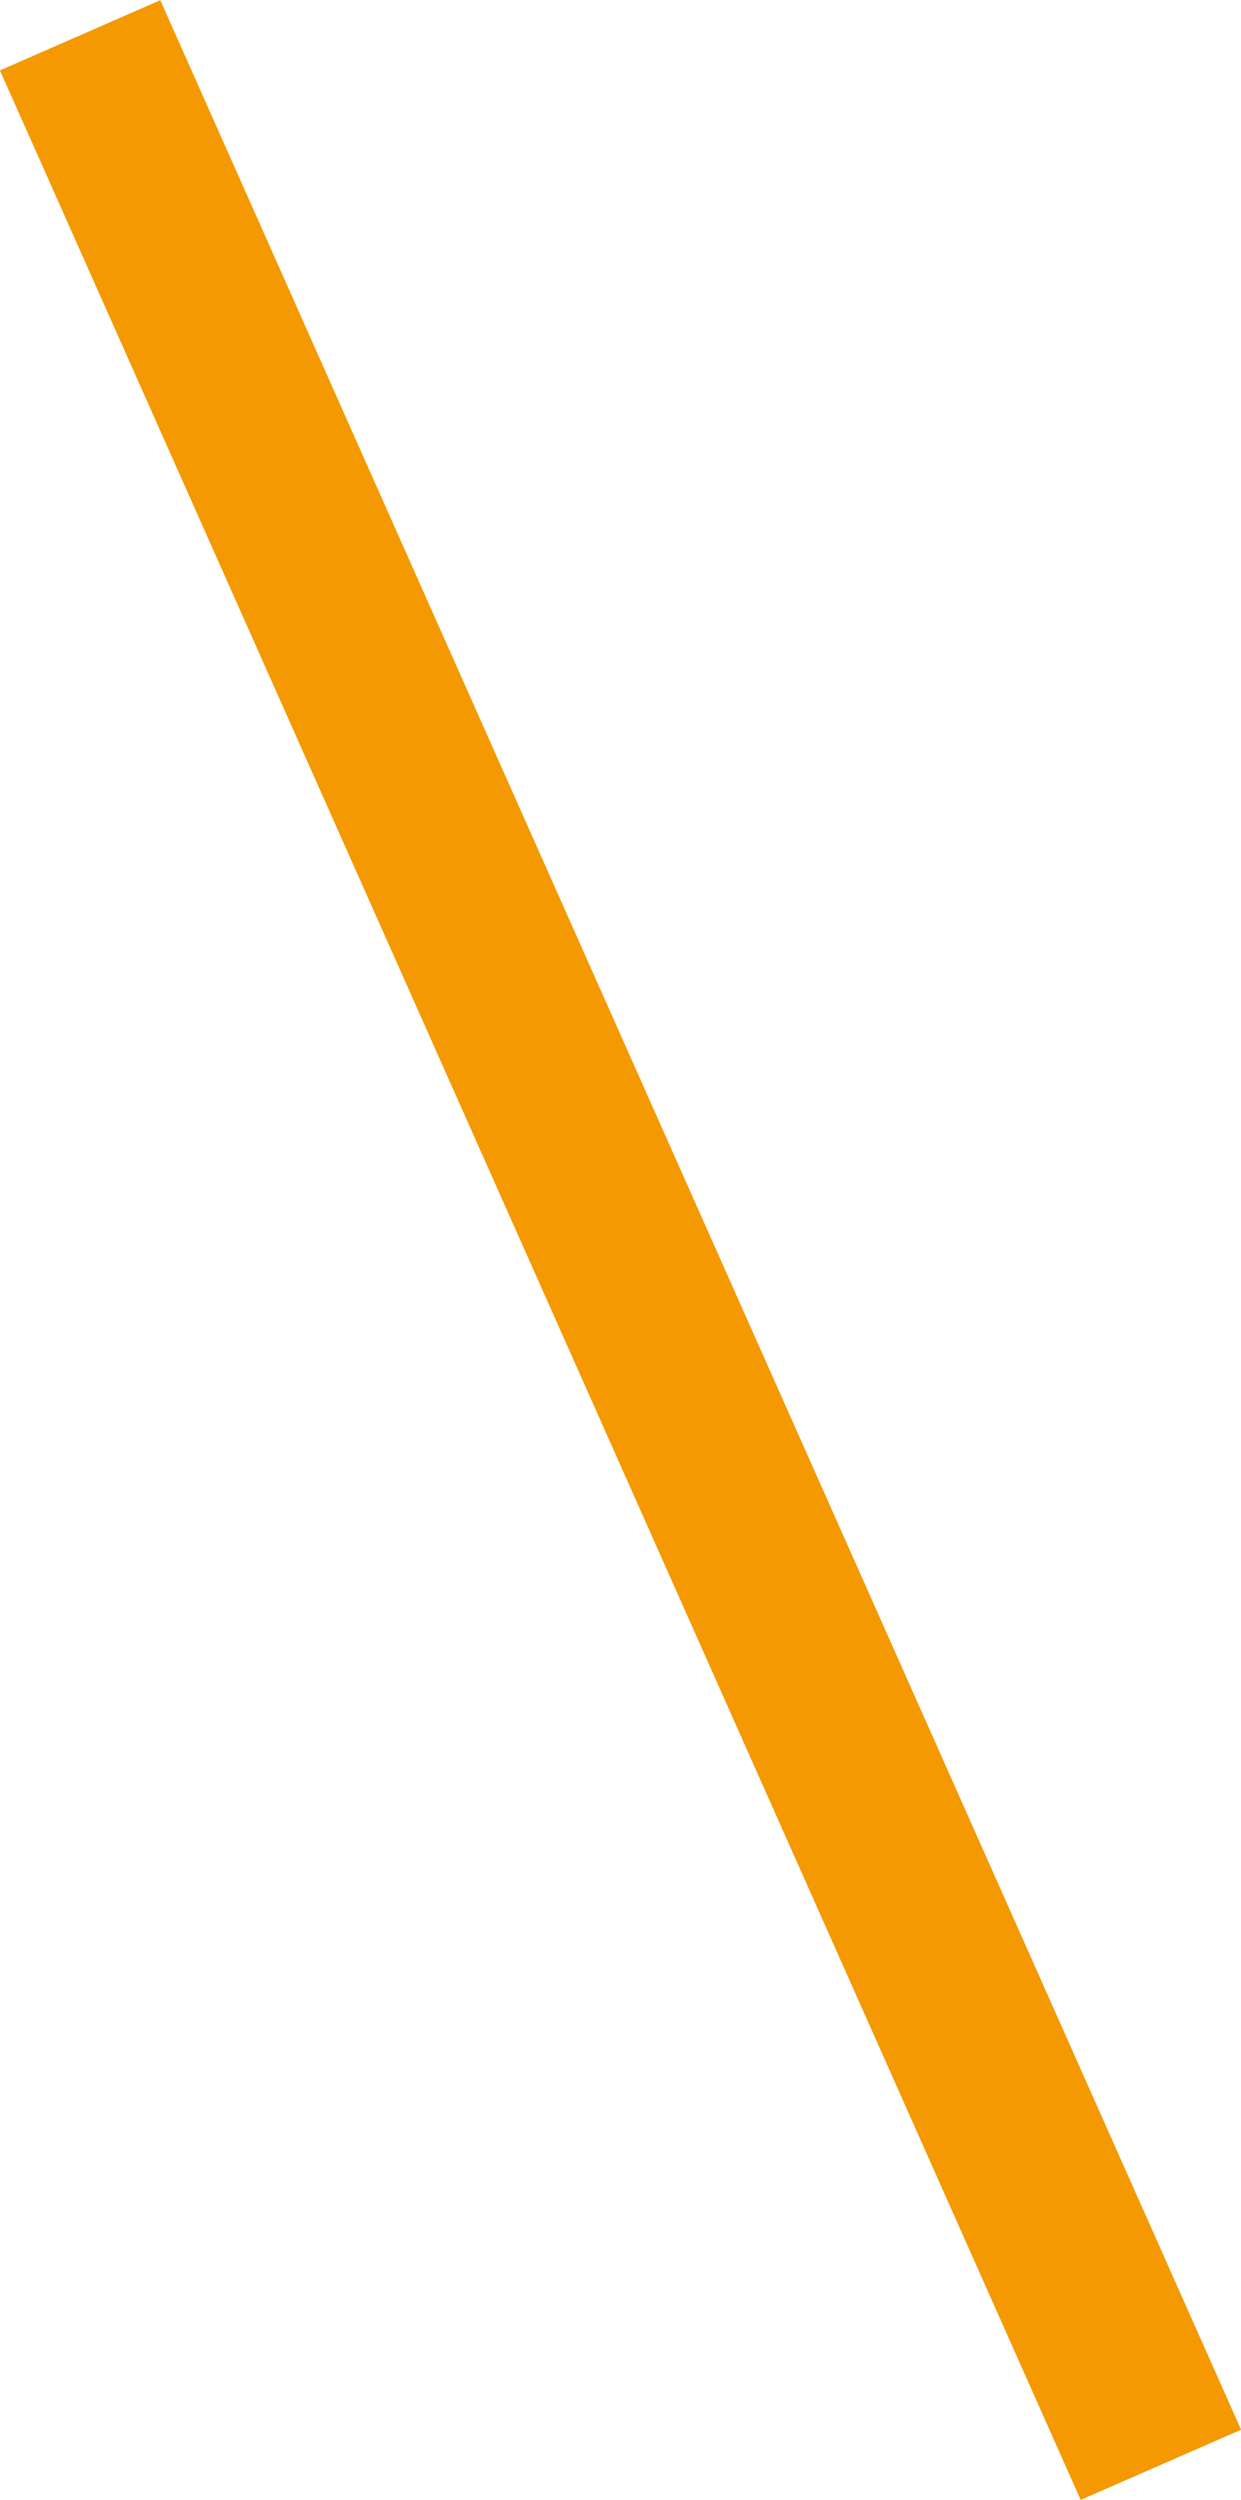 <svg xmlns="http://www.w3.org/2000/svg" width="42.524" height="85.613" viewBox="0 0 42.524 85.613">
  <path id="線_3" data-name="線 3" d="M701.543,15743.2l.914-.4,35,78.627-.915.4Z" transform="translate(-698.238 -15739.507)" fill="none" stroke="#f49901" stroke-linecap="square" stroke-width="5"/>
</svg>
